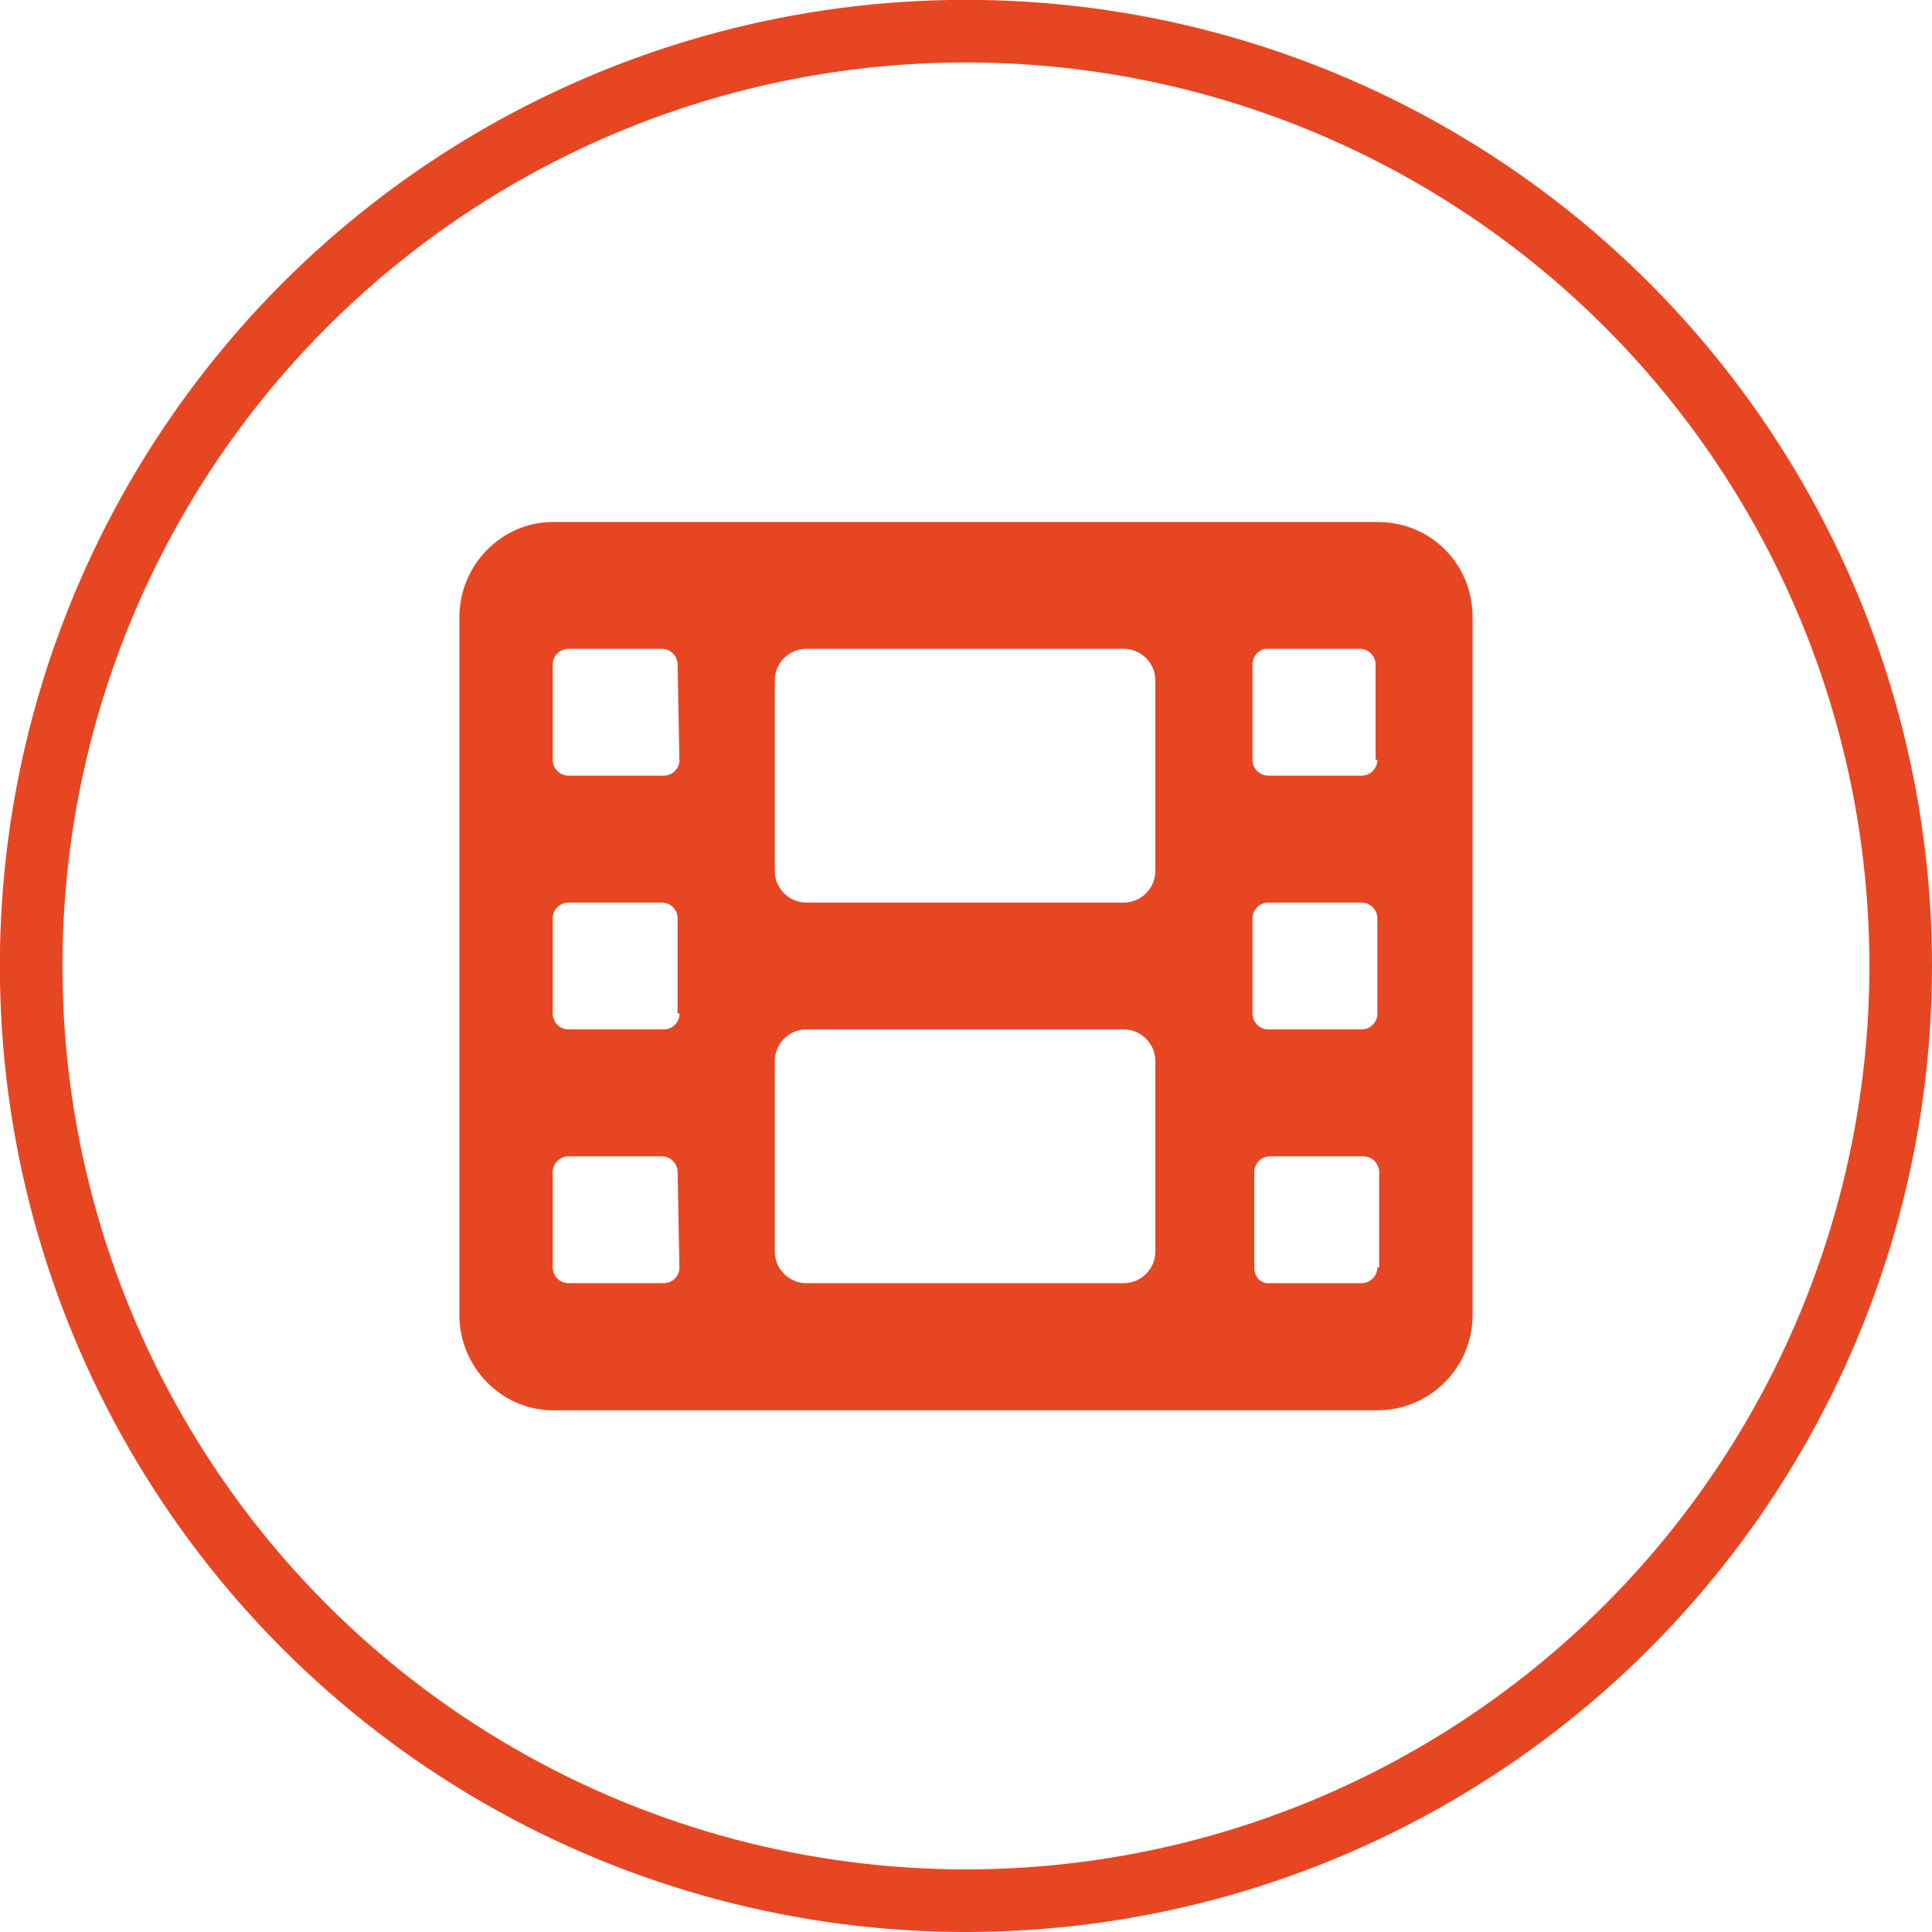 <?xml version="1.0" encoding="UTF-8"?>
<!DOCTYPE svg PUBLIC "-//W3C//DTD SVG 1.1//EN" "http://www.w3.org/Graphics/SVG/1.1/DTD/svg11.dtd">
<!-- Creator: CorelDRAW 2018 (64-Bit) -->
<svg xmlns="http://www.w3.org/2000/svg" xml:space="preserve" width="21.621mm" height="21.621mm" version="1.1" style="shape-rendering:geometricPrecision; text-rendering:geometricPrecision; image-rendering:optimizeQuality; fill-rule:evenodd; clip-rule:evenodd"
viewBox="0 0 130.87 130.87"
 xmlns:xlink="http://www.w3.org/1999/xlink">
 <defs>
  <style type="text/css">
   <![CDATA[
    .str0 {stroke:#E74623;stroke-width:4.24;stroke-miterlimit:22.926}
    .fil0 {fill:none}
    .fil1 {fill:#E74623}
   ]]>
  </style>
 </defs>
 <g id="Слой_x0020_1">
  <circle class="fil0 str0" cx="65.43" cy="65.43" r="63.32"/>
  <path class="fil1" d="M93.3 35.36l-55.86 0c-3.44,0 -6.32,2.89 -6.32,6.45l0 47.27c0,3.56 2.89,6.45 6.32,6.45l55.86 0c3.56,0 6.45,-2.89 6.45,-6.45l0 -47.27c0,-3.56 -2.77,-6.45 -6.45,-6.45zm-47.27 50.49c0,0.59 -0.48,1.07 -1.07,1.07l-6.45 0c-0.59,0 -1.07,-0.48 -1.07,-1.07l0 -6.45c0,-0.59 0.48,-1.07 1.07,-1.07l6.32 0c0.59,0 1.07,0.48 1.07,1.07l0.12 6.45zm0 -17.19c0,0.59 -0.48,1.07 -1.07,1.07l-6.45 0c-0.59,0 -1.07,-0.48 -1.07,-1.07l0 -6.45c0,-0.59 0.48,-1.07 1.07,-1.07l6.32 0c0.59,0 1.07,0.48 1.07,1.07l0 6.45 0.12 0zm0 -17.19c0,0.59 -0.48,1.07 -1.07,1.07l-6.45 0c-0.59,0 -1.07,-0.48 -1.07,-1.07l0 -6.45c0,-0.59 0.48,-1.07 1.07,-1.07l6.32 0c0.59,0 1.07,0.48 1.07,1.07l0.12 6.45zm32.23 33.3c0,1.19 -0.96,2.15 -2.15,2.15l-21.48 0c-1.19,0 -2.15,-0.96 -2.15,-2.15l0 -12.89c0,-1.19 0.96,-2.15 2.15,-2.15l21.48 0c1.19,0 2.15,0.96 2.15,2.15l0 12.89zm0 -25.78c0,1.19 -0.96,2.15 -2.15,2.15l-21.48 0c-1.19,0 -2.15,-0.96 -2.15,-2.15l0 -12.89c0,-1.19 0.96,-2.15 2.15,-2.15l21.48 0c1.19,0 2.15,0.96 2.15,2.15l0 12.89zm15.04 26.86c0,0.59 -0.48,1.07 -1.07,1.07l-6.32 0c-0.59,0 -0.95,-0.48 -0.95,-1.07l0 -6.45c0,-0.59 0.48,-1.07 1.07,-1.07l6.32 0c0.59,0 1.07,0.48 1.07,1.07l0 6.45 -0.12 0zm0 -17.19c0,0.59 -0.48,1.07 -1.07,1.07l-6.32 0c-0.59,0 -1.07,-0.48 -1.07,-1.07l0 -6.45c0,-0.59 0.48,-1.07 1.07,-1.07l6.32 0c0.59,0 1.07,0.48 1.07,1.07l0 6.45zm0 -17.19c0,0.59 -0.48,1.07 -1.07,1.07l-6.32 0c-0.59,0 -1.07,-0.48 -1.07,-1.07l0 -6.45c0,-0.59 0.48,-1.07 0.95,-1.07l6.32 0c0.59,0 1.07,0.48 1.07,1.07l0 6.45 0.12 0z"/>
 </g>
</svg>
